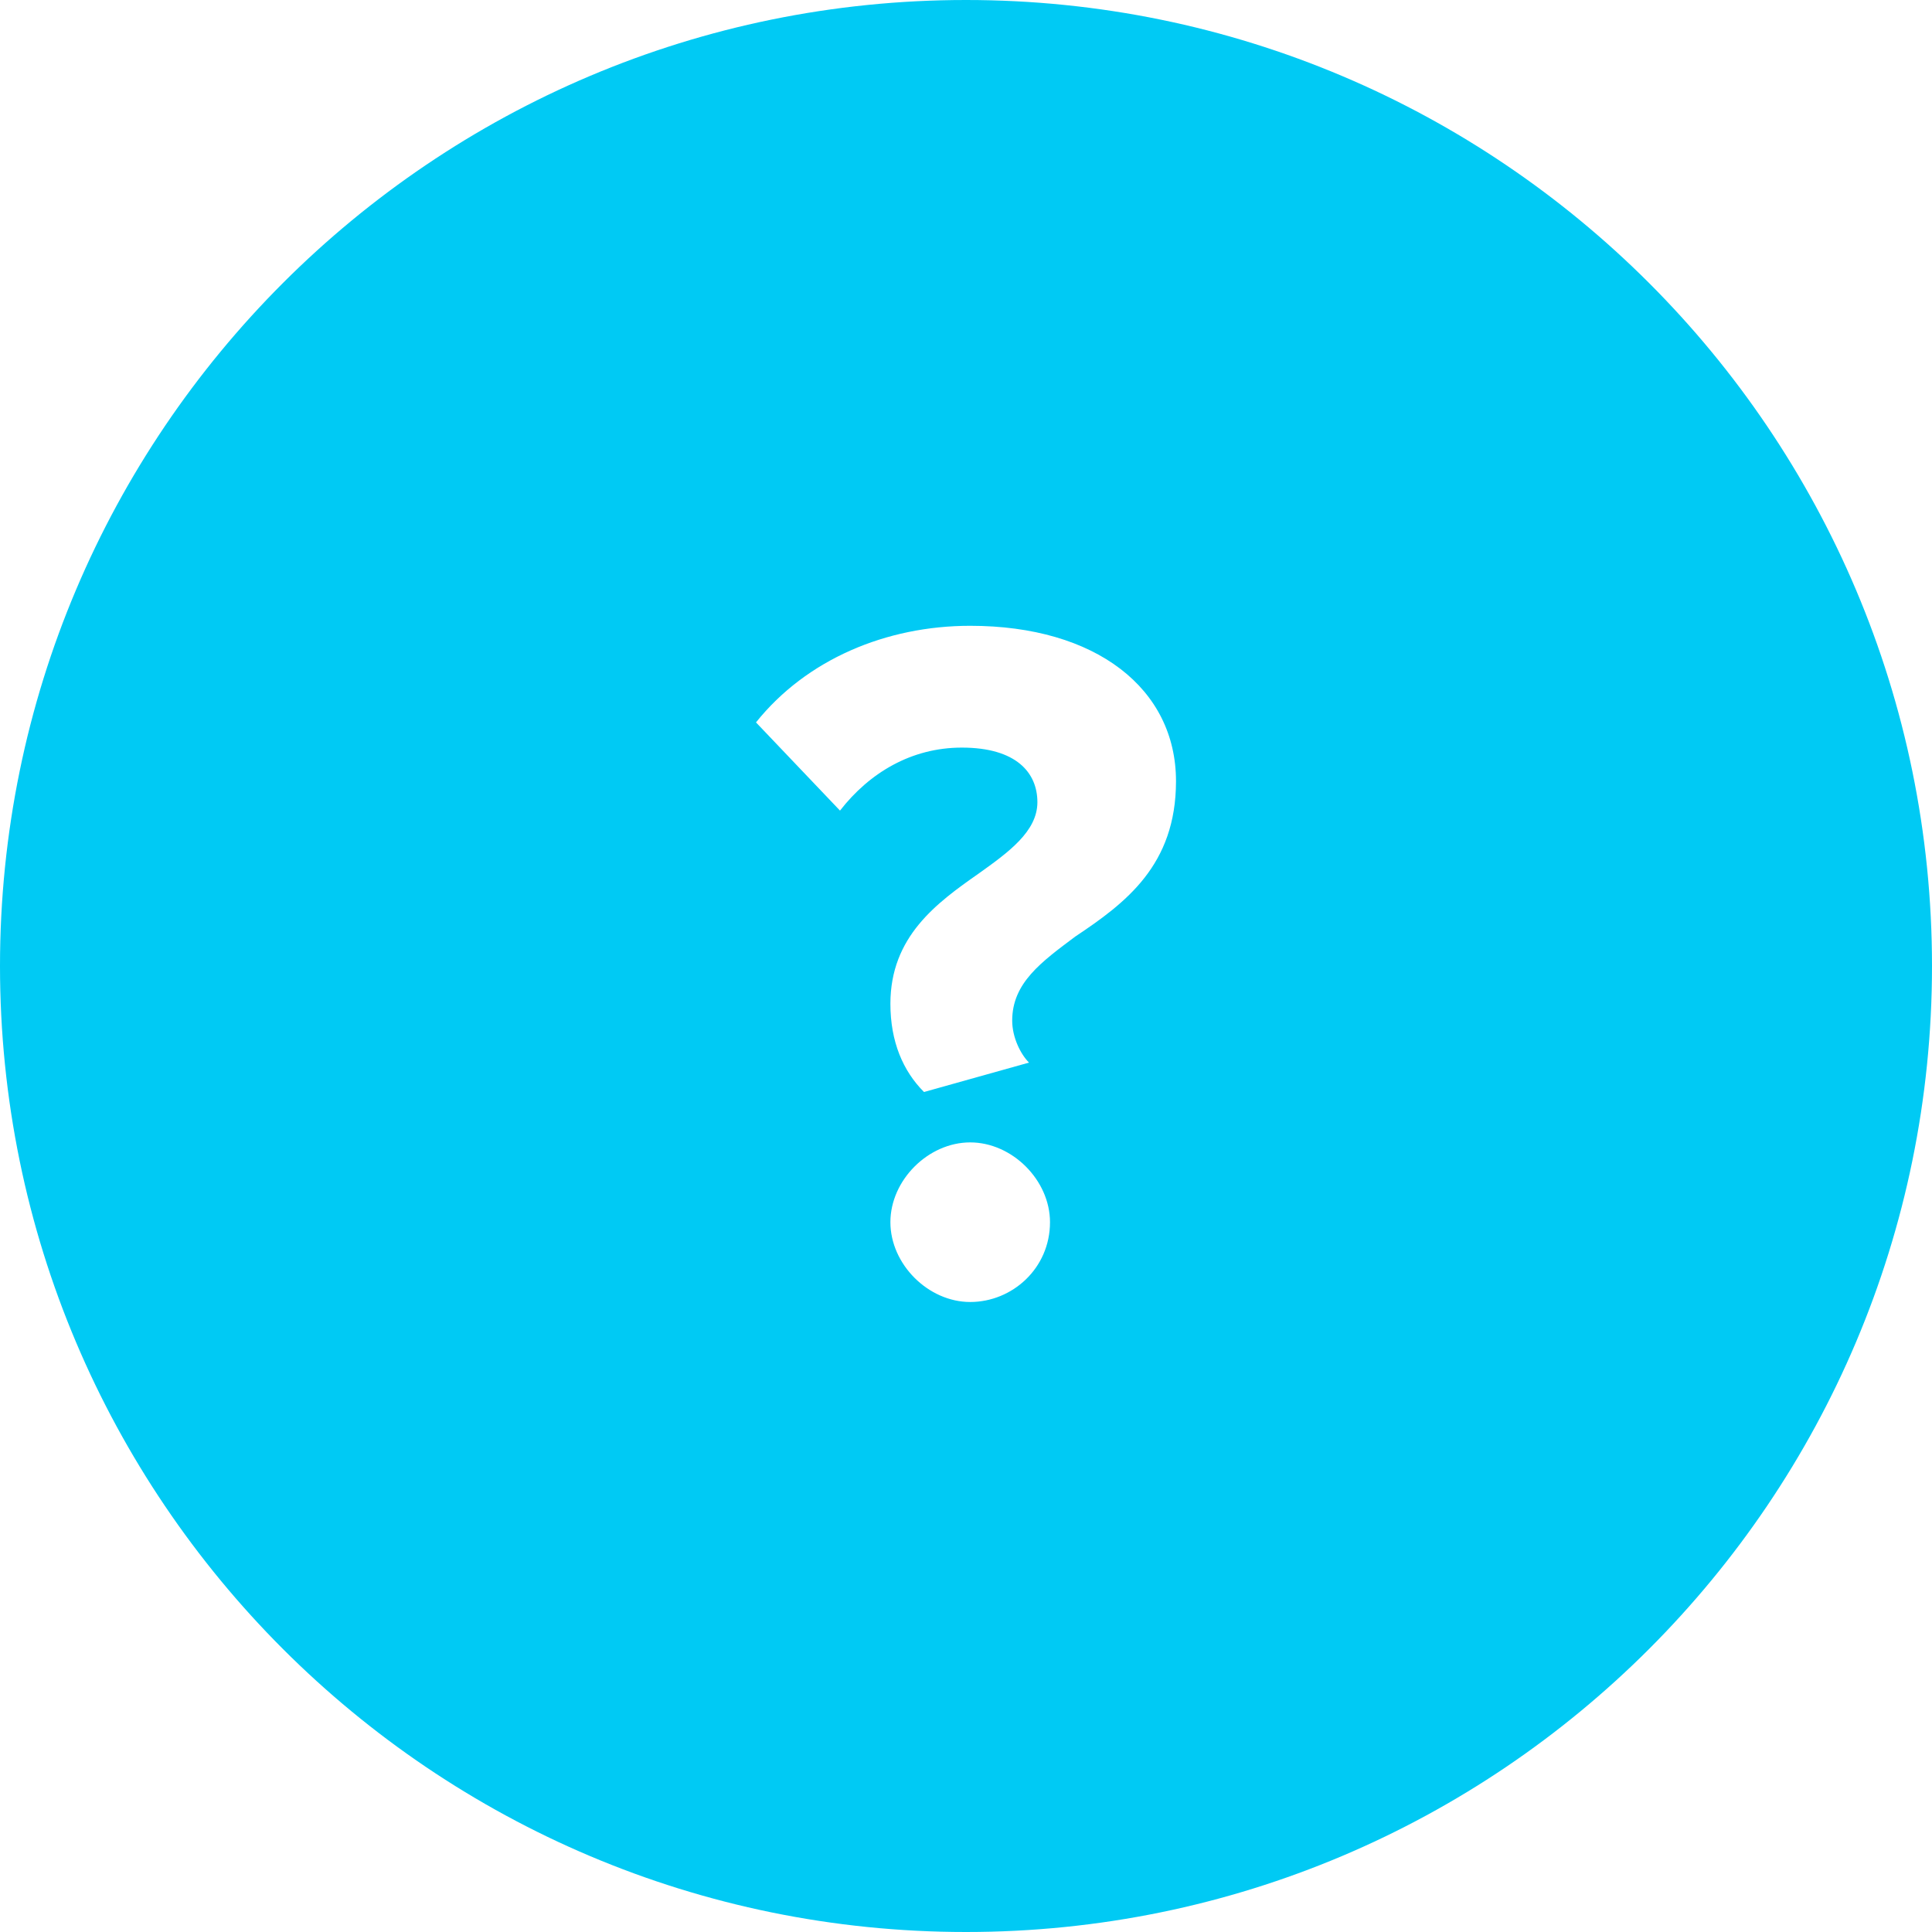 <?xml version="1.0" encoding="utf-8"?>
<!-- Generator: Adobe Illustrator 24.0.1, SVG Export Plug-In . SVG Version: 6.00 Build 0)  -->
<svg version="1.1" id="Ebene_1" xmlns="http://www.w3.org/2000/svg" xmlns:xlink="http://www.w3.org/1999/xlink" x="0px" y="0px"
	 viewBox="0 0 46 46" style="enable-background:new 0 0 46 46;" xml:space="preserve">
<style type="text/css">
	.st0{fill:#00CAF4;}
</style>
<path class="st0" d="M23,0C10.3,0,0,10.3,0,23s10.3,23,23,23c12.7,0,23-10.3,23-23S35.7,0,23,0z M23.1,31c-1,0-1.9-0.9-1.9-1.9
	c0-1,0.9-1.9,1.9-1.9c1,0,1.9,0.9,1.9,1.9C25,30.2,24.1,31,23.1,31z M25.6,22.3c-0.8,0.6-1.5,1.1-1.5,2c0,0.4,0.2,0.8,0.4,1L22,26
	c-0.5-0.5-0.8-1.2-0.8-2.1c0-1.6,1.1-2.4,2.1-3.1c0.7-0.5,1.4-1,1.4-1.7c0-0.7-0.5-1.3-1.8-1.3c-1.2,0-2.2,0.6-2.9,1.5L18,17.2
	c1.2-1.5,3.1-2.3,5.1-2.3c3,0,4.9,1.5,4.9,3.7C28,20.6,26.8,21.5,25.6,22.3z"/>
</svg>
